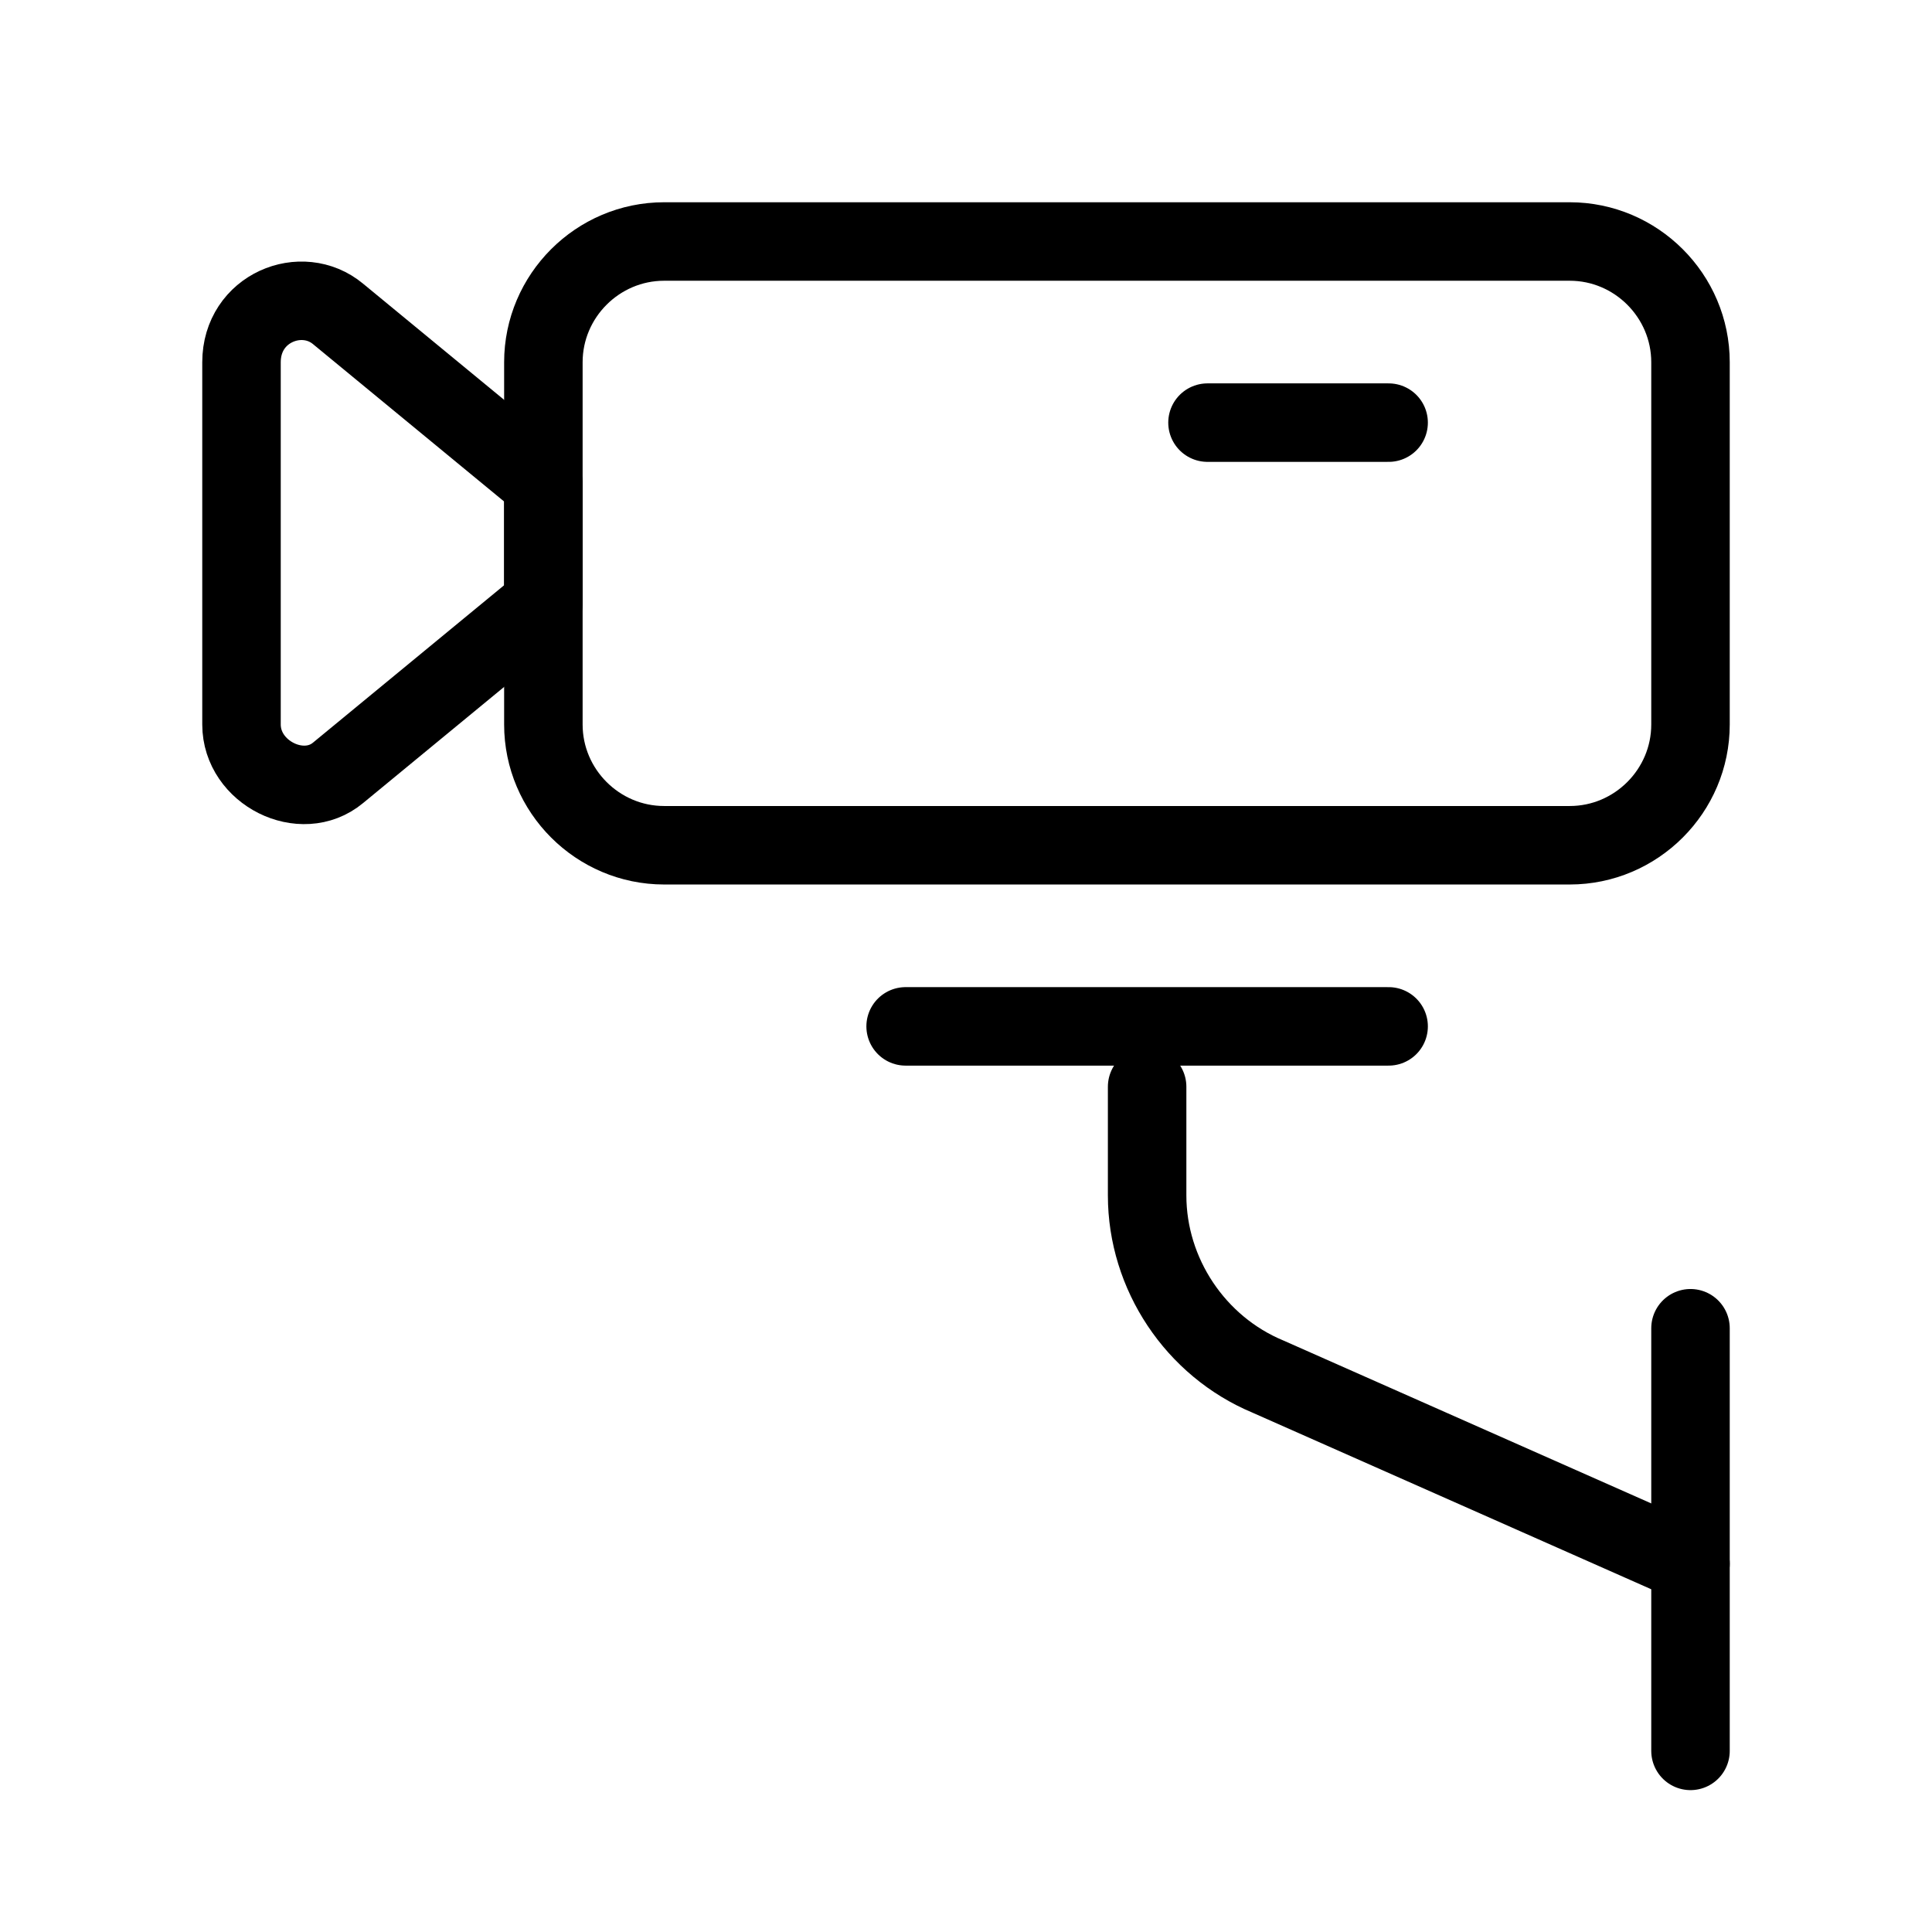 <?xml version="1.0" encoding="UTF-8"?> <svg xmlns="http://www.w3.org/2000/svg" xmlns:xlink="http://www.w3.org/1999/xlink" version="1.1" id="Icons" x="0px" y="0px" viewBox="0 0 32 32" style="enable-background:new 0 0 32 32;" xml:space="preserve"> <style type="text/css"> .st0{fill:none;stroke:#000000;stroke-width:1.3;stroke-linecap:round;stroke-linejoin:round;stroke-miterlimit:10;} </style> <path class="st0" d="M26,14H11c-1.1,0-2-0.9-2-2V6c0-1.1,0.9-2,2-2h15c1.1,0,2,0.9,2,2v6C28,13.1,27.1,14,26,14z"></path> <path class="st0" d="M9,10l-3.4,2.8C5,13.3,4,12.8,4,12V6c0-0.9,1-1.3,1.6-0.8L9,8V10z"></path> <line class="st0" x1="23" y1="7" x2="20" y2="7"></line> <line class="st0" x1="15" y1="17" x2="23" y2="17"></line> <line class="st0" x1="28" y1="29" x2="28" y2="22"></line> <path class="st0" d="M19,18v1.8c0,1.3,0.8,2.5,2,3l7,3.1"></path> </svg> 